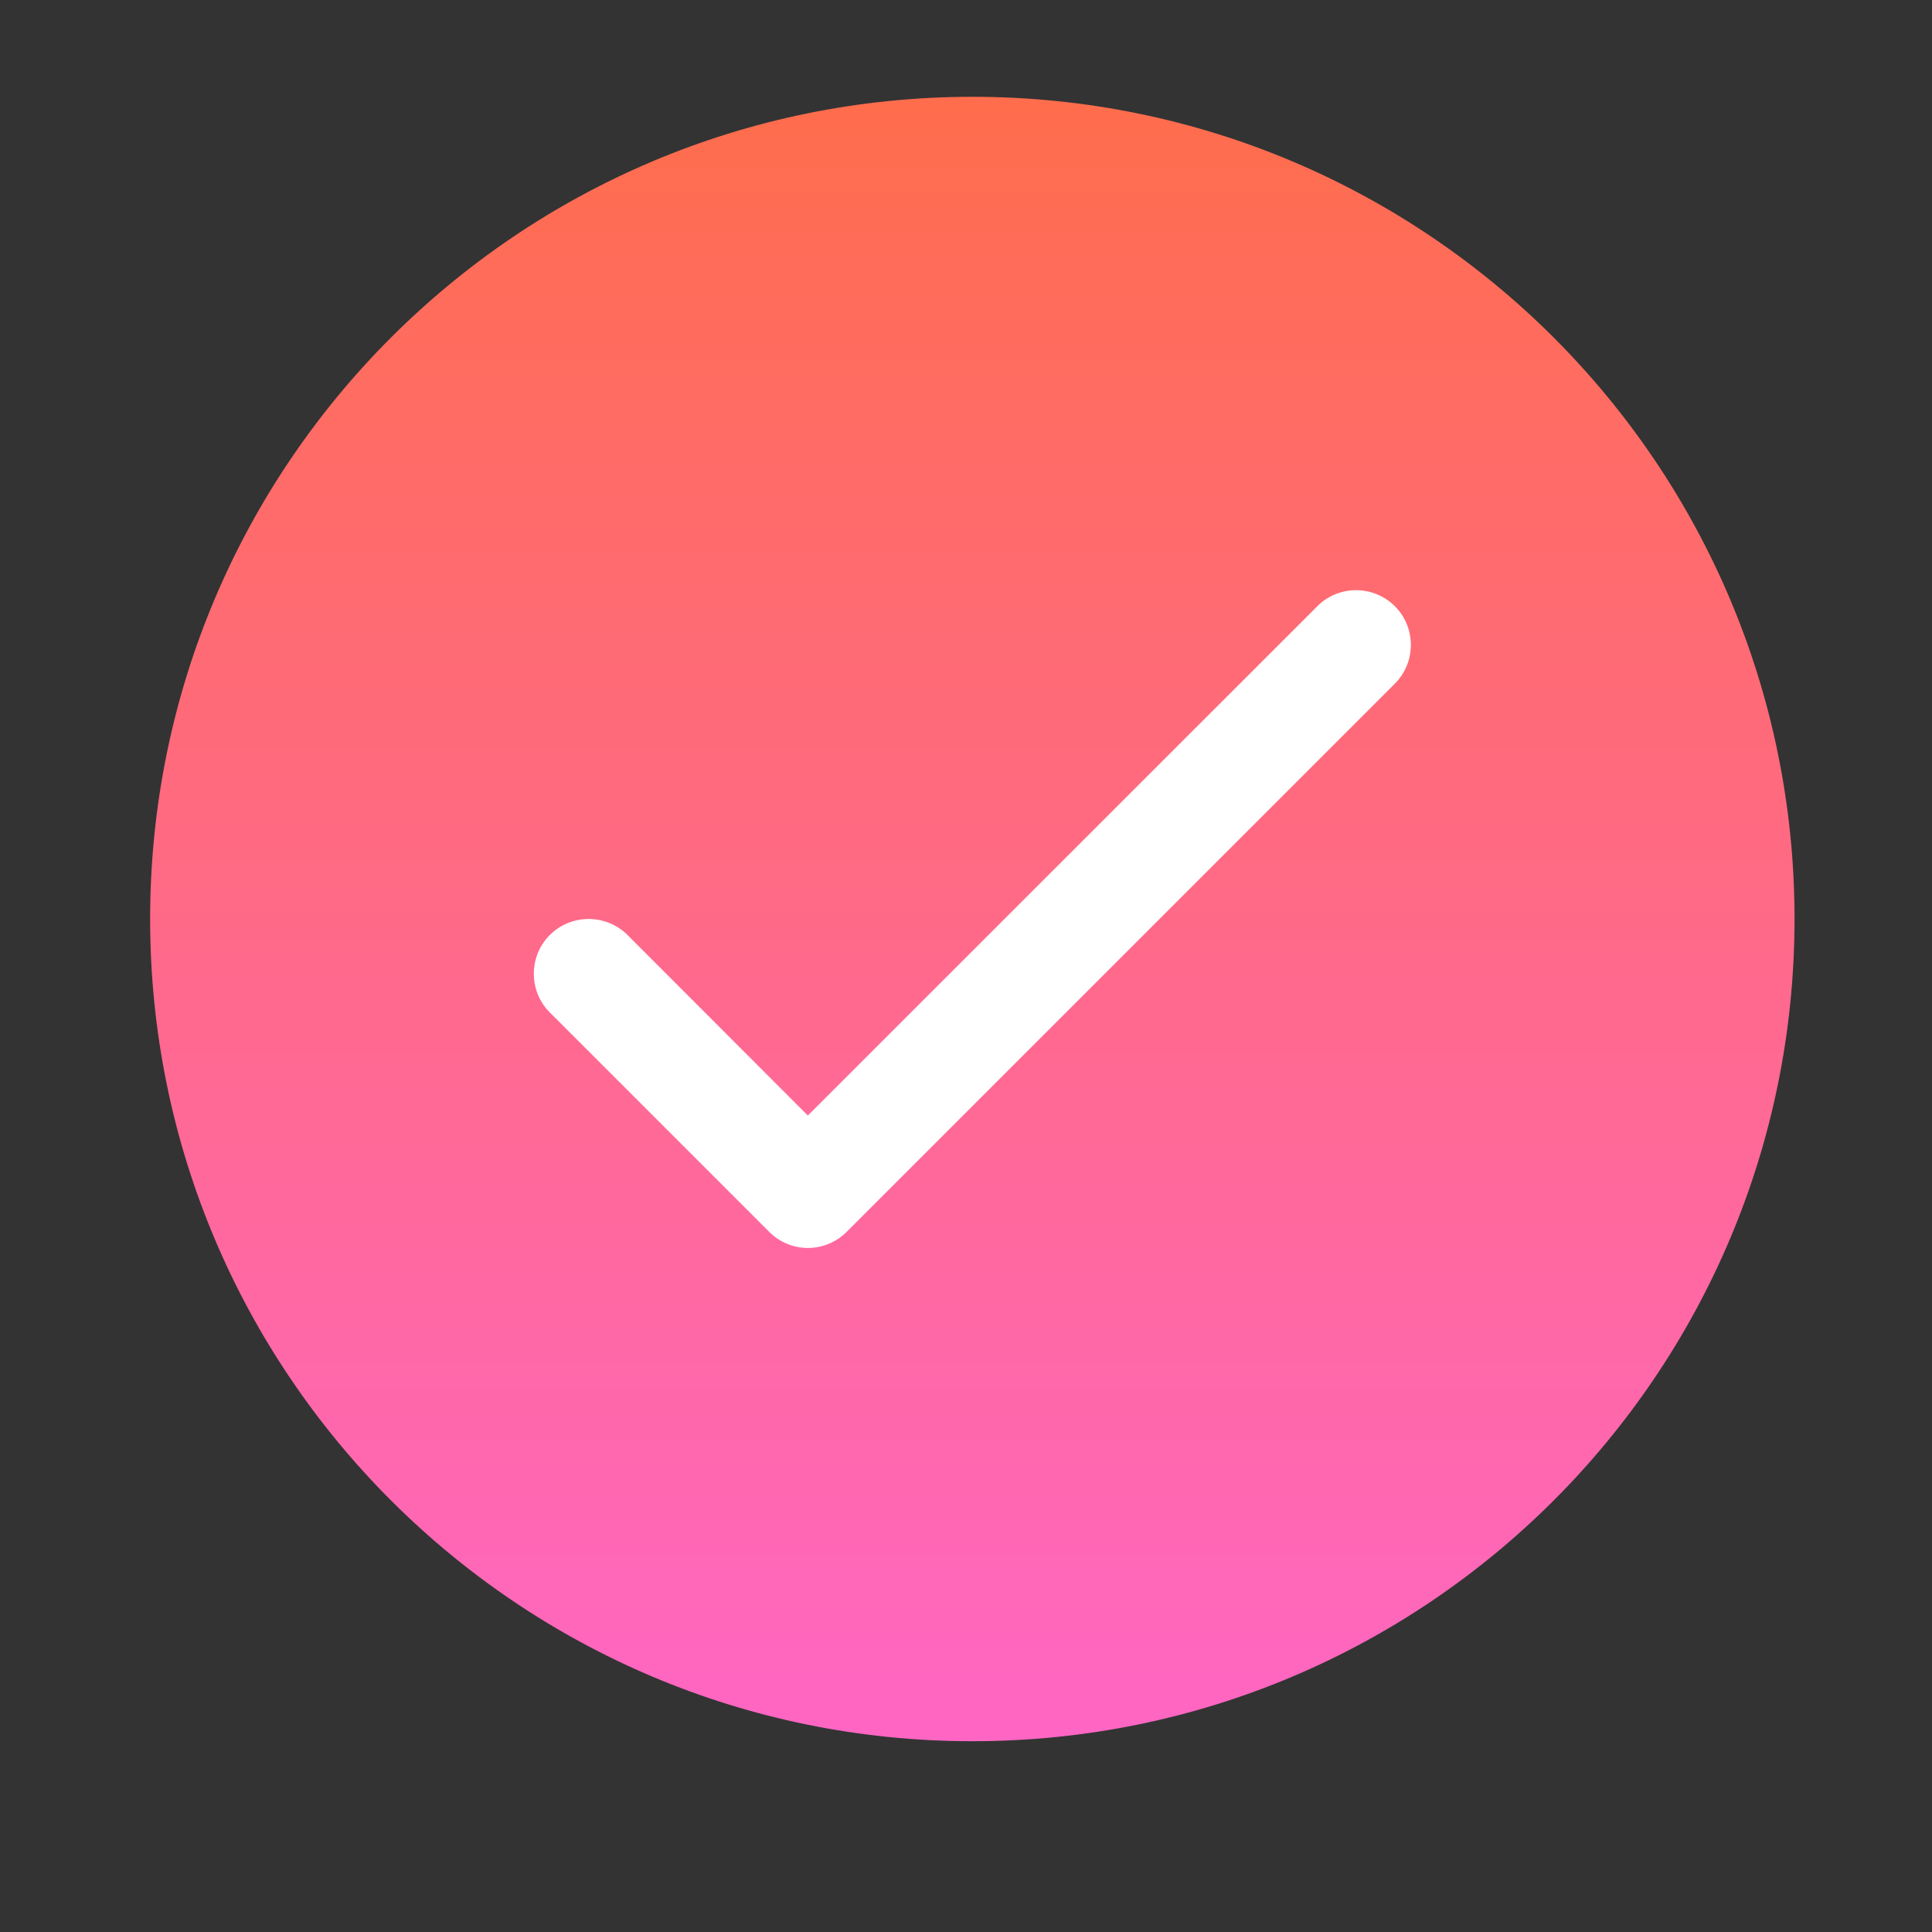<svg xmlns="http://www.w3.org/2000/svg" xmlns:xlink="http://www.w3.org/1999/xlink" width="50" zoomAndPan="magnify" viewBox="0 0 37.5 37.5" height="50" preserveAspectRatio="xMidYMid meet" version="1.2"><rect x="0" y="0" width="37.5" height="37.5" fill="#333333" stroke="none"/><defs><clipPath id="f0c132a5a2"><path d="M 2 1 L 35 1 L 35 34 L 2 34 Z M 2 1 "/></clipPath><clipPath id="68aefadcae"><path d="M 34.832 17.836 C 34.832 26.652 27.688 33.797 18.875 33.797 C 10.059 33.797 2.914 26.652 2.914 17.836 C 2.914 9.023 10.059 1.879 18.875 1.879 C 27.688 1.879 34.832 9.023 34.832 17.836 Z M 34.832 17.836 "/></clipPath><linearGradient x1="16" gradientTransform="matrix(1.064,0,0,1.064,1.85,0.814)" y1="1" x2="16" gradientUnits="userSpaceOnUse" y2="31" id="6217d290b3"><stop style="stop-color:#ff6d4d;stop-opacity:1;" offset="0"/><stop style="stop-color:#ff6d4d;stop-opacity:1;" offset="0.008"/><stop style="stop-color:#ff6d4e;stop-opacity:1;" offset="0.016"/><stop style="stop-color:#ff6d4f;stop-opacity:1;" offset="0.023"/><stop style="stop-color:#ff6d50;stop-opacity:1;" offset="0.031"/><stop style="stop-color:#ff6d51;stop-opacity:1;" offset="0.039"/><stop style="stop-color:#ff6d52;stop-opacity:1;" offset="0.047"/><stop style="stop-color:#ff6d53;stop-opacity:1;" offset="0.055"/><stop style="stop-color:#ff6c54;stop-opacity:1;" offset="0.062"/><stop style="stop-color:#ff6c55;stop-opacity:1;" offset="0.07"/><stop style="stop-color:#ff6c56;stop-opacity:1;" offset="0.078"/><stop style="stop-color:#ff6c57;stop-opacity:1;" offset="0.086"/><stop style="stop-color:#ff6c58;stop-opacity:1;" offset="0.094"/><stop style="stop-color:#ff6c59;stop-opacity:1;" offset="0.102"/><stop style="stop-color:#ff6c5a;stop-opacity:1;" offset="0.109"/><stop style="stop-color:#ff6c5a;stop-opacity:1;" offset="0.117"/><stop style="stop-color:#ff6c5b;stop-opacity:1;" offset="0.125"/><stop style="stop-color:#ff6c5c;stop-opacity:1;" offset="0.133"/><stop style="stop-color:#ff6c5d;stop-opacity:1;" offset="0.141"/><stop style="stop-color:#ff6c5e;stop-opacity:1;" offset="0.148"/><stop style="stop-color:#ff6c5f;stop-opacity:1;" offset="0.156"/><stop style="stop-color:#ff6c60;stop-opacity:1;" offset="0.164"/><stop style="stop-color:#ff6c61;stop-opacity:1;" offset="0.172"/><stop style="stop-color:#ff6c62;stop-opacity:1;" offset="0.18"/><stop style="stop-color:#ff6c63;stop-opacity:1;" offset="0.188"/><stop style="stop-color:#ff6c64;stop-opacity:1;" offset="0.195"/><stop style="stop-color:#ff6c65;stop-opacity:1;" offset="0.203"/><stop style="stop-color:#ff6b66;stop-opacity:1;" offset="0.211"/><stop style="stop-color:#ff6b67;stop-opacity:1;" offset="0.219"/><stop style="stop-color:#ff6b68;stop-opacity:1;" offset="0.227"/><stop style="stop-color:#ff6b68;stop-opacity:1;" offset="0.234"/><stop style="stop-color:#ff6b69;stop-opacity:1;" offset="0.242"/><stop style="stop-color:#ff6b6a;stop-opacity:1;" offset="0.25"/><stop style="stop-color:#ff6b6b;stop-opacity:1;" offset="0.258"/><stop style="stop-color:#ff6b6c;stop-opacity:1;" offset="0.266"/><stop style="stop-color:#ff6b6d;stop-opacity:1;" offset="0.273"/><stop style="stop-color:#ff6b6e;stop-opacity:1;" offset="0.281"/><stop style="stop-color:#ff6b6f;stop-opacity:1;" offset="0.289"/><stop style="stop-color:#ff6b70;stop-opacity:1;" offset="0.297"/><stop style="stop-color:#ff6b71;stop-opacity:1;" offset="0.305"/><stop style="stop-color:#ff6b72;stop-opacity:1;" offset="0.312"/><stop style="stop-color:#ff6b73;stop-opacity:1;" offset="0.32"/><stop style="stop-color:#ff6b74;stop-opacity:1;" offset="0.328"/><stop style="stop-color:#ff6b75;stop-opacity:1;" offset="0.336"/><stop style="stop-color:#ff6b75;stop-opacity:1;" offset="0.344"/><stop style="stop-color:#ff6a76;stop-opacity:1;" offset="0.352"/><stop style="stop-color:#ff6a77;stop-opacity:1;" offset="0.359"/><stop style="stop-color:#ff6a78;stop-opacity:1;" offset="0.367"/><stop style="stop-color:#ff6a79;stop-opacity:1;" offset="0.375"/><stop style="stop-color:#ff6a7a;stop-opacity:1;" offset="0.383"/><stop style="stop-color:#ff6a7b;stop-opacity:1;" offset="0.391"/><stop style="stop-color:#ff6a7c;stop-opacity:1;" offset="0.398"/><stop style="stop-color:#ff6a7d;stop-opacity:1;" offset="0.406"/><stop style="stop-color:#ff6a7e;stop-opacity:1;" offset="0.414"/><stop style="stop-color:#ff6a7f;stop-opacity:1;" offset="0.422"/><stop style="stop-color:#ff6a80;stop-opacity:1;" offset="0.43"/><stop style="stop-color:#ff6a81;stop-opacity:1;" offset="0.438"/><stop style="stop-color:#ff6a82;stop-opacity:1;" offset="0.445"/><stop style="stop-color:#ff6a82;stop-opacity:1;" offset="0.453"/><stop style="stop-color:#ff6a83;stop-opacity:1;" offset="0.461"/><stop style="stop-color:#ff6a84;stop-opacity:1;" offset="0.469"/><stop style="stop-color:#ff6a85;stop-opacity:1;" offset="0.477"/><stop style="stop-color:#ff6a86;stop-opacity:1;" offset="0.484"/><stop style="stop-color:#ff6a87;stop-opacity:1;" offset="0.492"/><stop style="stop-color:#ff6988;stop-opacity:1;" offset="0.5"/><stop style="stop-color:#ff6989;stop-opacity:1;" offset="0.508"/><stop style="stop-color:#ff698a;stop-opacity:1;" offset="0.516"/><stop style="stop-color:#ff698b;stop-opacity:1;" offset="0.523"/><stop style="stop-color:#ff698c;stop-opacity:1;" offset="0.531"/><stop style="stop-color:#ff698d;stop-opacity:1;" offset="0.539"/><stop style="stop-color:#ff698e;stop-opacity:1;" offset="0.547"/><stop style="stop-color:#ff698f;stop-opacity:1;" offset="0.555"/><stop style="stop-color:#ff6990;stop-opacity:1;" offset="0.562"/><stop style="stop-color:#ff6990;stop-opacity:1;" offset="0.57"/><stop style="stop-color:#ff6991;stop-opacity:1;" offset="0.578"/><stop style="stop-color:#ff6992;stop-opacity:1;" offset="0.586"/><stop style="stop-color:#ff6993;stop-opacity:1;" offset="0.594"/><stop style="stop-color:#ff6994;stop-opacity:1;" offset="0.602"/><stop style="stop-color:#ff6995;stop-opacity:1;" offset="0.609"/><stop style="stop-color:#ff6996;stop-opacity:1;" offset="0.617"/><stop style="stop-color:#ff6997;stop-opacity:1;" offset="0.625"/><stop style="stop-color:#ff6998;stop-opacity:1;" offset="0.633"/><stop style="stop-color:#ff6999;stop-opacity:1;" offset="0.641"/><stop style="stop-color:#ff689a;stop-opacity:1;" offset="0.648"/><stop style="stop-color:#ff689b;stop-opacity:1;" offset="0.656"/><stop style="stop-color:#ff689c;stop-opacity:1;" offset="0.664"/><stop style="stop-color:#ff689d;stop-opacity:1;" offset="0.672"/><stop style="stop-color:#ff689d;stop-opacity:1;" offset="0.68"/><stop style="stop-color:#ff689e;stop-opacity:1;" offset="0.688"/><stop style="stop-color:#ff689f;stop-opacity:1;" offset="0.695"/><stop style="stop-color:#ff68a0;stop-opacity:1;" offset="0.703"/><stop style="stop-color:#ff68a1;stop-opacity:1;" offset="0.711"/><stop style="stop-color:#ff68a2;stop-opacity:1;" offset="0.719"/><stop style="stop-color:#ff68a3;stop-opacity:1;" offset="0.727"/><stop style="stop-color:#ff68a4;stop-opacity:1;" offset="0.734"/><stop style="stop-color:#ff68a5;stop-opacity:1;" offset="0.742"/><stop style="stop-color:#ff68a6;stop-opacity:1;" offset="0.75"/><stop style="stop-color:#ff68a7;stop-opacity:1;" offset="0.758"/><stop style="stop-color:#ff68a8;stop-opacity:1;" offset="0.766"/><stop style="stop-color:#ff68a9;stop-opacity:1;" offset="0.773"/><stop style="stop-color:#ff68aa;stop-opacity:1;" offset="0.781"/><stop style="stop-color:#ff67ab;stop-opacity:1;" offset="0.789"/><stop style="stop-color:#ff67ab;stop-opacity:1;" offset="0.797"/><stop style="stop-color:#ff67ac;stop-opacity:1;" offset="0.805"/><stop style="stop-color:#ff67ad;stop-opacity:1;" offset="0.812"/><stop style="stop-color:#ff67ae;stop-opacity:1;" offset="0.82"/><stop style="stop-color:#ff67af;stop-opacity:1;" offset="0.828"/><stop style="stop-color:#ff67b0;stop-opacity:1;" offset="0.836"/><stop style="stop-color:#ff67b1;stop-opacity:1;" offset="0.844"/><stop style="stop-color:#ff67b2;stop-opacity:1;" offset="0.852"/><stop style="stop-color:#ff67b3;stop-opacity:1;" offset="0.859"/><stop style="stop-color:#ff67b4;stop-opacity:1;" offset="0.867"/><stop style="stop-color:#ff67b5;stop-opacity:1;" offset="0.875"/><stop style="stop-color:#ff67b6;stop-opacity:1;" offset="0.883"/><stop style="stop-color:#ff67b7;stop-opacity:1;" offset="0.891"/><stop style="stop-color:#ff67b8;stop-opacity:1;" offset="0.898"/><stop style="stop-color:#ff67b8;stop-opacity:1;" offset="0.906"/><stop style="stop-color:#ff67b9;stop-opacity:1;" offset="0.914"/><stop style="stop-color:#ff67ba;stop-opacity:1;" offset="0.922"/><stop style="stop-color:#ff67bb;stop-opacity:1;" offset="0.93"/><stop style="stop-color:#ff66bc;stop-opacity:1;" offset="0.938"/><stop style="stop-color:#ff66bd;stop-opacity:1;" offset="0.945"/><stop style="stop-color:#ff66be;stop-opacity:1;" offset="0.953"/><stop style="stop-color:#ff66bf;stop-opacity:1;" offset="0.961"/><stop style="stop-color:#ff66c0;stop-opacity:1;" offset="0.969"/><stop style="stop-color:#ff66c1;stop-opacity:1;" offset="0.977"/><stop style="stop-color:#ff66c2;stop-opacity:1;" offset="0.984"/><stop style="stop-color:#ff66c3;stop-opacity:1;" offset="0.992"/><stop style="stop-color:#ff66c4;stop-opacity:1;" offset="1"/></linearGradient></defs><g id="521fe6bff9"><g clip-rule="nonzero" clip-path="url(#f0c132a5a2)"><g clip-rule="nonzero" clip-path="url(#68aefadcae)"><path style=" stroke:none;fill-rule:nonzero;fill:url(#6217d290b3);" d="M 2.914 1.879 L 2.914 33.797 L 34.832 33.797 L 34.832 1.879 Z M 2.914 1.879 "/></g></g><path style=" stroke:none;fill-rule:evenodd;fill:#ffffff;fill-opacity:1;" d="M 27.074 11.766 C 27.488 12.18 27.488 12.855 27.074 13.27 L 16.434 23.91 C 16.234 24.109 15.965 24.223 15.68 24.223 C 15.398 24.223 15.129 24.109 14.93 23.91 L 10.672 19.652 C 10.258 19.238 10.258 18.562 10.672 18.148 C 11.09 17.734 11.762 17.734 12.18 18.148 L 15.68 21.652 L 25.57 11.766 C 25.984 11.352 26.656 11.352 27.074 11.766 Z M 27.074 11.766 "/></g></svg>